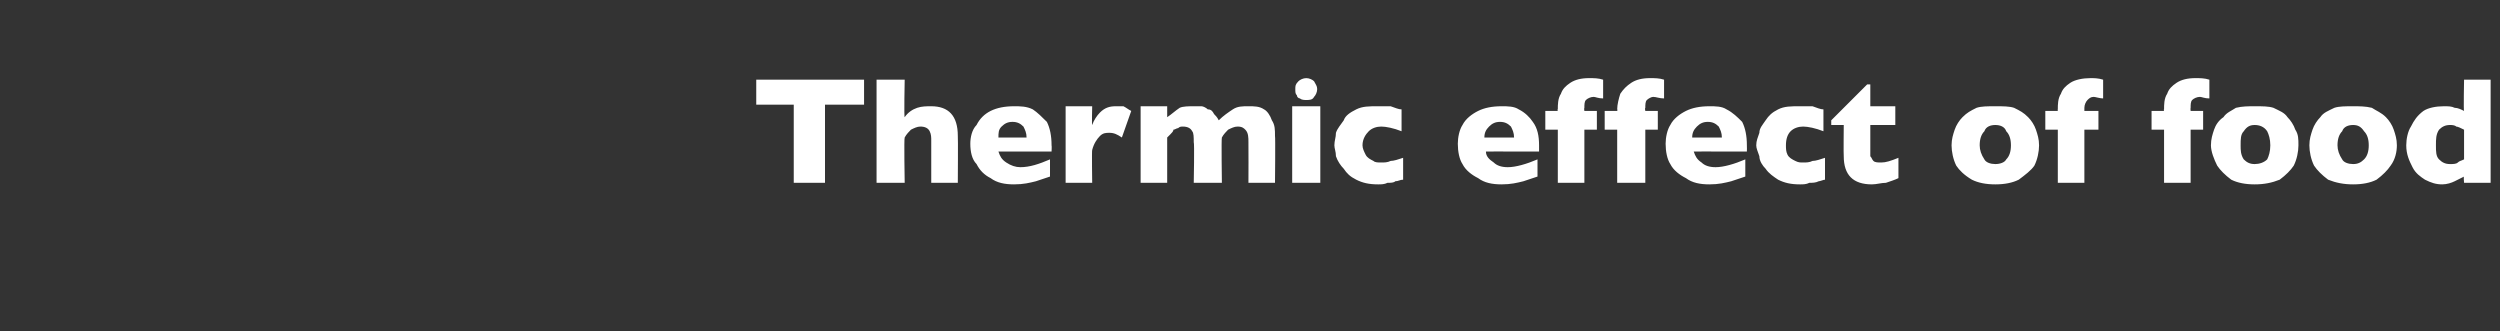 <?xml version="1.0" standalone="no"?><!DOCTYPE svg PUBLIC "-//W3C//DTD SVG 1.1//EN" "http://www.w3.org/Graphics/SVG/1.1/DTD/svg11.dtd"><svg xmlns="http://www.w3.org/2000/svg" version="1.1" width="160px" height="21.2px" viewBox="0 -5 160 21.2" style="top:-5px"><rect x="0" y="-5" width="160" height="21.2" fill="#333333" stroke="none"/>  <desc>Thermic effect of food</desc>  <defs/>  <g id="Polygon169967">    <path d="M 55.3 1.7 L 52.8 1.7 L 52.8 6.7 L 50.8 6.7 L 50.8 1.7 L 48.4 1.7 L 48.4 0.1 L 55.3 0.1 L 55.3 1.7 Z M 61.3 6.7 L 59.6 6.7 C 59.6 6.7 59.6 4.18 59.6 4.2 C 59.6 4.2 59.6 4.1 59.6 4.1 C 59.6 4.1 59.6 4.1 59.6 4 C 59.6 3.8 59.6 3.6 59.5 3.4 C 59.4 3.2 59.2 3.1 58.9 3.1 C 58.7 3.1 58.5 3.2 58.3 3.3 C 58.2 3.4 58 3.6 57.9 3.8 C 57.85 3.85 57.9 6.7 57.9 6.7 L 56.1 6.7 L 56.1 0.1 L 57.9 0.1 C 57.9 0.1 57.85 2.54 57.9 2.5 C 58.1 2.2 58.4 2 58.7 1.9 C 59 1.8 59.3 1.8 59.6 1.8 C 60.7 1.8 61.3 2.4 61.3 3.7 C 61.32 3.72 61.3 6.7 61.3 6.7 Z M 67.3 4.7 C 67.3 4.7 63.91 4.69 63.9 4.7 C 64 5 64.1 5.2 64.4 5.4 C 64.7 5.6 65 5.7 65.3 5.7 C 65.9 5.7 66.5 5.5 67.2 5.2 C 67.2 5.2 67.2 6.3 67.2 6.3 C 66.9 6.4 66.6 6.5 66.3 6.6 C 65.9 6.7 65.5 6.8 64.9 6.8 C 64.3 6.8 63.8 6.7 63.4 6.4 C 63 6.2 62.7 5.9 62.5 5.5 C 62.2 5.2 62.1 4.7 62.1 4.2 C 62.1 3.8 62.2 3.3 62.5 3 C 62.7 2.6 63 2.3 63.4 2.1 C 63.8 1.9 64.3 1.8 64.9 1.8 C 65.3 1.8 65.7 1.8 66.1 2 C 66.4 2.2 66.7 2.5 67 2.8 C 67.2 3.2 67.3 3.7 67.3 4.3 C 67.32 4.34 67.3 4.7 67.3 4.7 Z M 65.7 3.8 C 65.7 3.5 65.6 3.3 65.5 3.1 C 65.3 2.9 65.1 2.8 64.8 2.8 C 64.5 2.8 64.3 2.9 64.1 3.1 C 63.9 3.3 63.9 3.5 63.9 3.8 C 63.9 3.8 65.7 3.8 65.7 3.8 Z M 72.4 2.1 C 72.4 2.1 71.8 3.8 71.8 3.8 C 71.5 3.6 71.3 3.5 71 3.5 C 70.8 3.5 70.6 3.5 70.4 3.7 C 70.2 3.9 70 4.2 69.9 4.6 C 69.87 4.61 69.9 6.7 69.9 6.7 L 68.2 6.7 L 68.2 1.8 L 69.9 1.8 C 69.9 1.8 69.87 3.02 69.9 3 C 70 2.7 70.2 2.4 70.4 2.2 C 70.7 1.9 71 1.8 71.4 1.8 C 71.6 1.8 71.8 1.8 71.9 1.8 C 72.1 1.9 72.2 2 72.4 2.1 Z M 81.6 6.7 L 79.9 6.7 C 79.9 6.7 79.91 4.11 79.9 4.1 C 79.9 3.8 79.9 3.5 79.7 3.3 C 79.6 3.2 79.5 3.1 79.2 3.1 C 79 3.1 78.8 3.2 78.6 3.3 C 78.5 3.4 78.3 3.6 78.2 3.8 C 78.16 3.85 78.2 6.7 78.2 6.7 L 76.4 6.7 C 76.4 6.7 76.45 4.11 76.4 4.1 C 76.4 3.8 76.4 3.5 76.3 3.4 C 76.2 3.2 76 3.1 75.7 3.1 C 75.6 3.1 75.5 3.1 75.4 3.2 C 75.3 3.2 75.2 3.3 75.1 3.3 C 75.1 3.4 75 3.5 74.9 3.6 C 74.8 3.7 74.7 3.8 74.7 3.8 C 74.7 3.85 74.7 6.7 74.7 6.7 L 73 6.7 L 73 1.8 L 74.7 1.8 C 74.7 1.8 74.7 2.54 74.7 2.5 C 75 2.3 75.2 2.1 75.5 1.9 C 75.7 1.8 76.1 1.8 76.4 1.8 C 76.6 1.8 76.7 1.8 76.9 1.8 C 77 1.8 77.2 1.9 77.3 2 C 77.5 2 77.6 2.1 77.7 2.3 C 77.8 2.4 77.9 2.5 78 2.7 C 78.3 2.4 78.6 2.2 78.9 2 C 79.2 1.8 79.5 1.8 79.9 1.8 C 80.3 1.8 80.6 1.8 80.9 2 C 81.1 2.1 81.3 2.4 81.4 2.7 C 81.6 3 81.6 3.3 81.6 3.7 C 81.63 3.74 81.6 6.7 81.6 6.7 Z M 84.3 0.7 C 84.3 0.9 84.2 1.1 84.1 1.2 C 84 1.4 83.8 1.4 83.6 1.4 C 83.5 1.4 83.3 1.4 83.2 1.3 C 83.1 1.3 83 1.2 83 1.1 C 82.9 1 82.9 0.9 82.9 0.7 C 82.9 0.5 82.9 0.4 83.1 0.2 C 83.2 0.1 83.4 0 83.6 0 C 83.8 0 84 0.1 84.1 0.2 C 84.2 0.4 84.3 0.5 84.3 0.7 Z M 84.5 6.7 L 82.7 6.7 L 82.7 1.8 L 84.5 1.8 L 84.5 6.7 Z M 89.8 6.5 C 89.6 6.5 89.5 6.6 89.3 6.6 C 89.2 6.7 89 6.7 88.8 6.7 C 88.6 6.8 88.4 6.8 88.2 6.8 C 87.6 6.8 87.2 6.7 86.8 6.5 C 86.4 6.3 86.2 6.1 86 5.8 C 85.8 5.6 85.6 5.3 85.5 5 C 85.5 4.7 85.4 4.5 85.4 4.3 C 85.4 4 85.5 3.8 85.5 3.5 C 85.6 3.2 85.8 3 86 2.7 C 86.1 2.4 86.4 2.2 86.8 2 C 87.2 1.8 87.6 1.8 88.2 1.8 C 88.5 1.8 88.8 1.8 89 1.8 C 89.3 1.9 89.5 2 89.7 2 C 89.7 2 89.7 3.4 89.7 3.4 C 89.2 3.2 88.7 3.1 88.4 3.1 C 88.1 3.1 87.8 3.2 87.6 3.4 C 87.4 3.6 87.2 3.9 87.2 4.3 C 87.2 4.5 87.3 4.7 87.4 4.9 C 87.5 5.1 87.7 5.2 87.9 5.3 C 88 5.4 88.2 5.4 88.4 5.4 C 88.6 5.4 88.8 5.4 89 5.3 C 89.2 5.3 89.5 5.2 89.8 5.1 C 89.8 5.1 89.8 6.5 89.8 6.5 Z M 98.5 4.7 C 98.5 4.7 95.08 4.69 95.1 4.7 C 95.1 5 95.3 5.2 95.6 5.4 C 95.8 5.6 96.1 5.7 96.5 5.7 C 97 5.7 97.7 5.5 98.4 5.2 C 98.4 5.2 98.4 6.3 98.4 6.3 C 98.1 6.4 97.8 6.5 97.5 6.6 C 97.1 6.7 96.7 6.8 96.1 6.8 C 95.5 6.8 95 6.7 94.6 6.4 C 94.2 6.2 93.8 5.9 93.6 5.5 C 93.4 5.2 93.3 4.7 93.3 4.2 C 93.3 3.8 93.4 3.3 93.6 3 C 93.8 2.6 94.2 2.3 94.6 2.1 C 95 1.9 95.5 1.8 96.1 1.8 C 96.5 1.8 96.9 1.8 97.2 2 C 97.6 2.2 97.9 2.5 98.1 2.8 C 98.4 3.2 98.5 3.7 98.5 4.3 C 98.5 4.34 98.5 4.7 98.5 4.7 Z M 96.9 3.8 C 96.9 3.5 96.8 3.3 96.7 3.1 C 96.5 2.9 96.3 2.8 96 2.8 C 95.7 2.8 95.5 2.9 95.3 3.1 C 95.1 3.3 95 3.5 95 3.8 C 95 3.8 96.9 3.8 96.9 3.8 Z M 102.6 1.3 C 102.3 1.3 102.1 1.2 102 1.2 C 101.8 1.2 101.6 1.3 101.5 1.4 C 101.4 1.5 101.4 1.7 101.4 1.9 C 101.37 1.93 101.4 2.1 101.4 2.1 L 102.2 2.1 L 102.2 3.3 L 101.4 3.3 L 101.4 6.7 L 99.7 6.7 L 99.7 3.3 L 98.9 3.3 L 98.9 2.1 L 99.7 2.1 C 99.7 2.1 99.65 2.01 99.7 2 C 99.7 1.7 99.7 1.3 99.9 1 C 100 0.7 100.2 0.5 100.5 0.3 C 100.8 0.1 101.2 0 101.7 0 C 102 0 102.3 0 102.6 0.1 C 102.6 0.1 102.6 1.3 102.6 1.3 Z M 106.5 1.3 C 106.2 1.3 106 1.2 105.8 1.2 C 105.7 1.2 105.5 1.3 105.4 1.4 C 105.3 1.5 105.3 1.7 105.3 1.9 C 105.26 1.93 105.3 2.1 105.3 2.1 L 106.1 2.1 L 106.1 3.3 L 105.3 3.3 L 105.3 6.7 L 103.5 6.7 L 103.5 3.3 L 102.7 3.3 L 102.7 2.1 L 103.5 2.1 C 103.5 2.1 103.54 2.01 103.5 2 C 103.5 1.7 103.6 1.3 103.7 1 C 103.9 0.7 104.1 0.5 104.4 0.3 C 104.7 0.1 105.1 0 105.6 0 C 105.9 0 106.2 0 106.5 0.1 C 106.5 0.1 106.5 1.3 106.5 1.3 Z M 111.8 4.7 C 111.8 4.7 108.39 4.69 108.4 4.7 C 108.5 5 108.6 5.2 108.9 5.4 C 109.1 5.6 109.4 5.7 109.8 5.7 C 110.3 5.7 111 5.5 111.7 5.2 C 111.7 5.2 111.7 6.3 111.7 6.3 C 111.4 6.4 111.1 6.5 110.8 6.6 C 110.4 6.7 110 6.8 109.4 6.8 C 108.8 6.8 108.3 6.7 107.9 6.4 C 107.5 6.2 107.1 5.9 106.9 5.5 C 106.7 5.2 106.6 4.7 106.6 4.2 C 106.6 3.8 106.7 3.3 106.9 3 C 107.1 2.6 107.5 2.3 107.9 2.1 C 108.3 1.9 108.8 1.8 109.4 1.8 C 109.8 1.8 110.2 1.8 110.5 2 C 110.9 2.2 111.2 2.5 111.5 2.8 C 111.7 3.2 111.8 3.7 111.8 4.3 C 111.81 4.34 111.8 4.7 111.8 4.7 Z M 110.2 3.8 C 110.2 3.5 110.1 3.3 110 3.1 C 109.8 2.9 109.6 2.8 109.3 2.8 C 109 2.8 108.8 2.9 108.6 3.1 C 108.4 3.3 108.3 3.5 108.3 3.8 C 108.3 3.8 110.2 3.8 110.2 3.8 Z M 116.8 6.5 C 116.7 6.5 116.5 6.6 116.4 6.6 C 116.2 6.7 116 6.7 115.8 6.7 C 115.6 6.8 115.4 6.8 115.2 6.8 C 114.6 6.8 114.2 6.7 113.8 6.5 C 113.5 6.3 113.2 6.1 113 5.8 C 112.8 5.6 112.6 5.3 112.6 5 C 112.5 4.7 112.4 4.5 112.4 4.3 C 112.4 4 112.5 3.8 112.6 3.5 C 112.6 3.2 112.8 3 113 2.7 C 113.2 2.4 113.4 2.2 113.8 2 C 114.2 1.8 114.6 1.8 115.2 1.8 C 115.5 1.8 115.8 1.8 116 1.8 C 116.3 1.9 116.5 2 116.7 2 C 116.7 2 116.7 3.4 116.7 3.4 C 116.2 3.2 115.7 3.1 115.4 3.1 C 115.1 3.1 114.8 3.2 114.6 3.4 C 114.4 3.6 114.3 3.9 114.3 4.3 C 114.3 4.5 114.3 4.7 114.4 4.9 C 114.5 5.1 114.7 5.2 114.9 5.3 C 115.1 5.4 115.2 5.4 115.4 5.4 C 115.6 5.4 115.8 5.4 116 5.3 C 116.2 5.3 116.5 5.2 116.8 5.1 C 116.8 5.1 116.8 6.5 116.8 6.5 Z M 121.5 6.4 C 121.3 6.5 121 6.6 120.7 6.7 C 120.4 6.7 120.1 6.8 119.8 6.8 C 118.6 6.8 118 6.2 118 5 C 117.98 4.97 118 3 118 3 L 117.2 3 L 117.2 2.7 L 119.5 0.4 L 119.7 0.4 L 119.7 1.8 L 121.3 1.8 L 121.3 3 L 119.7 3 C 119.7 3 119.7 4.59 119.7 4.6 C 119.7 4.8 119.7 4.9 119.7 5 C 119.8 5.1 119.8 5.2 119.9 5.3 C 120 5.4 120.2 5.4 120.4 5.4 C 120.7 5.4 121 5.3 121.5 5.1 C 121.5 5.1 121.5 6.4 121.5 6.4 Z M 130.5 4.3 C 130.5 4.7 130.4 5.2 130.2 5.6 C 130 5.9 129.6 6.2 129.2 6.5 C 128.8 6.7 128.3 6.8 127.7 6.8 C 127.1 6.8 126.6 6.7 126.2 6.5 C 125.7 6.2 125.4 5.9 125.2 5.6 C 125 5.2 124.9 4.7 124.9 4.3 C 124.9 3.9 125 3.6 125.1 3.3 C 125.2 3 125.4 2.7 125.6 2.5 C 125.9 2.2 126.1 2.1 126.5 1.9 C 126.8 1.8 127.2 1.8 127.7 1.8 C 128.2 1.8 128.6 1.8 128.9 1.9 C 129.3 2.1 129.5 2.2 129.8 2.5 C 130 2.7 130.2 3 130.3 3.3 C 130.4 3.6 130.5 3.9 130.5 4.3 Z M 128.7 4.3 C 128.7 3.9 128.6 3.6 128.4 3.4 C 128.3 3.1 128 3 127.7 3 C 127.4 3 127.1 3.1 127 3.4 C 126.8 3.6 126.7 3.9 126.7 4.3 C 126.7 4.6 126.8 4.9 127 5.2 C 127.1 5.4 127.4 5.5 127.7 5.5 C 128 5.5 128.3 5.4 128.4 5.2 C 128.6 5 128.7 4.7 128.7 4.3 Z M 134.6 1.3 C 134.4 1.3 134.1 1.2 134 1.2 C 133.8 1.2 133.7 1.3 133.6 1.4 C 133.5 1.5 133.4 1.7 133.4 1.9 C 133.4 1.93 133.4 2.1 133.4 2.1 L 134.3 2.1 L 134.3 3.3 L 133.4 3.3 L 133.4 6.7 L 131.7 6.7 L 131.7 3.3 L 130.9 3.3 L 130.9 2.1 L 131.7 2.1 C 131.7 2.1 131.68 2.01 131.7 2 C 131.7 1.7 131.7 1.3 131.9 1 C 132 0.7 132.2 0.5 132.5 0.3 C 132.8 0.1 133.3 0 133.8 0 C 134 0 134.3 0 134.6 0.1 C 134.6 0.1 134.6 1.3 134.6 1.3 Z M 141.4 1.3 C 141.1 1.3 140.9 1.2 140.8 1.2 C 140.6 1.2 140.4 1.3 140.3 1.4 C 140.2 1.5 140.2 1.7 140.2 1.9 C 140.18 1.93 140.2 2.1 140.2 2.1 L 141 2.1 L 141 3.3 L 140.2 3.3 L 140.2 6.7 L 138.5 6.7 L 138.5 3.3 L 137.7 3.3 L 137.7 2.1 L 138.5 2.1 C 138.5 2.1 138.46 2.01 138.5 2 C 138.5 1.7 138.5 1.3 138.7 1 C 138.8 0.7 139 0.5 139.3 0.3 C 139.6 0.1 140 0 140.5 0 C 140.8 0 141.1 0 141.4 0.1 C 141.4 0.1 141.4 1.3 141.4 1.3 Z M 147.1 4.3 C 147.1 4.7 147 5.2 146.8 5.6 C 146.6 5.9 146.3 6.2 145.9 6.5 C 145.4 6.7 144.9 6.8 144.3 6.8 C 143.7 6.8 143.2 6.7 142.8 6.5 C 142.4 6.2 142.1 5.9 141.9 5.6 C 141.7 5.2 141.5 4.7 141.5 4.3 C 141.5 3.9 141.6 3.6 141.7 3.3 C 141.8 3 142 2.7 142.3 2.5 C 142.5 2.2 142.8 2.1 143.1 1.9 C 143.5 1.8 143.9 1.8 144.3 1.8 C 144.8 1.8 145.2 1.8 145.5 1.9 C 145.9 2.1 146.2 2.2 146.4 2.5 C 146.6 2.7 146.8 3 146.9 3.3 C 147.1 3.6 147.1 3.9 147.1 4.3 Z M 145.3 4.3 C 145.3 3.9 145.2 3.6 145.1 3.4 C 144.9 3.1 144.6 3 144.3 3 C 144 3 143.8 3.1 143.6 3.4 C 143.4 3.6 143.4 3.9 143.4 4.3 C 143.4 4.6 143.4 4.9 143.6 5.2 C 143.8 5.4 144 5.5 144.3 5.5 C 144.6 5.5 144.9 5.4 145.1 5.2 C 145.2 5 145.3 4.7 145.3 4.3 Z M 153.4 4.3 C 153.4 4.7 153.3 5.2 153 5.6 C 152.8 5.9 152.5 6.2 152.1 6.5 C 151.7 6.7 151.2 6.8 150.6 6.8 C 150 6.8 149.5 6.7 149 6.5 C 148.6 6.2 148.3 5.9 148.1 5.6 C 147.9 5.2 147.8 4.7 147.8 4.3 C 147.8 3.9 147.9 3.6 148 3.3 C 148.1 3 148.3 2.7 148.5 2.5 C 148.7 2.2 149 2.1 149.4 1.9 C 149.7 1.8 150.1 1.8 150.6 1.8 C 151 1.8 151.4 1.8 151.8 1.9 C 152.1 2.1 152.4 2.2 152.7 2.5 C 152.9 2.7 153.1 3 153.2 3.3 C 153.3 3.6 153.4 3.9 153.4 4.3 Z M 151.6 4.3 C 151.6 3.9 151.5 3.6 151.3 3.4 C 151.1 3.1 150.9 3 150.6 3 C 150.3 3 150 3.1 149.9 3.4 C 149.7 3.6 149.6 3.9 149.6 4.3 C 149.6 4.6 149.7 4.9 149.9 5.2 C 150 5.4 150.3 5.5 150.6 5.5 C 150.9 5.5 151.1 5.4 151.3 5.2 C 151.5 5 151.6 4.7 151.6 4.3 Z M 159.4 6.7 L 157.7 6.7 C 157.7 6.7 157.66 6.26 157.7 6.3 C 157.5 6.4 157.3 6.5 157.1 6.6 C 156.9 6.7 156.6 6.8 156.3 6.8 C 155.9 6.8 155.6 6.7 155.2 6.5 C 154.9 6.3 154.6 6.1 154.4 5.7 C 154.2 5.3 154 4.9 154 4.3 C 154 3.9 154.1 3.4 154.3 3.1 C 154.5 2.7 154.7 2.4 155.1 2.1 C 155.4 1.9 155.9 1.8 156.4 1.8 C 156.7 1.8 156.9 1.8 157.1 1.9 C 157.3 1.9 157.5 2 157.7 2.1 C 157.66 2.13 157.7 0.1 157.7 0.1 L 159.4 0.1 L 159.4 6.7 Z M 157.7 5.2 C 157.7 5.2 157.7 3.3 157.7 3.3 C 157.5 3.2 157.3 3.1 157.2 3.1 C 157.1 3 156.9 3 156.8 3 C 156.5 3 156.3 3.1 156.1 3.3 C 155.9 3.6 155.9 3.9 155.9 4.3 C 155.9 4.7 155.9 5 156.1 5.2 C 156.3 5.4 156.5 5.5 156.8 5.5 C 157 5.5 157.2 5.5 157.3 5.4 C 157.4 5.3 157.5 5.3 157.7 5.2 Z " stroke="none" fill="#fff"/>  </g></svg>